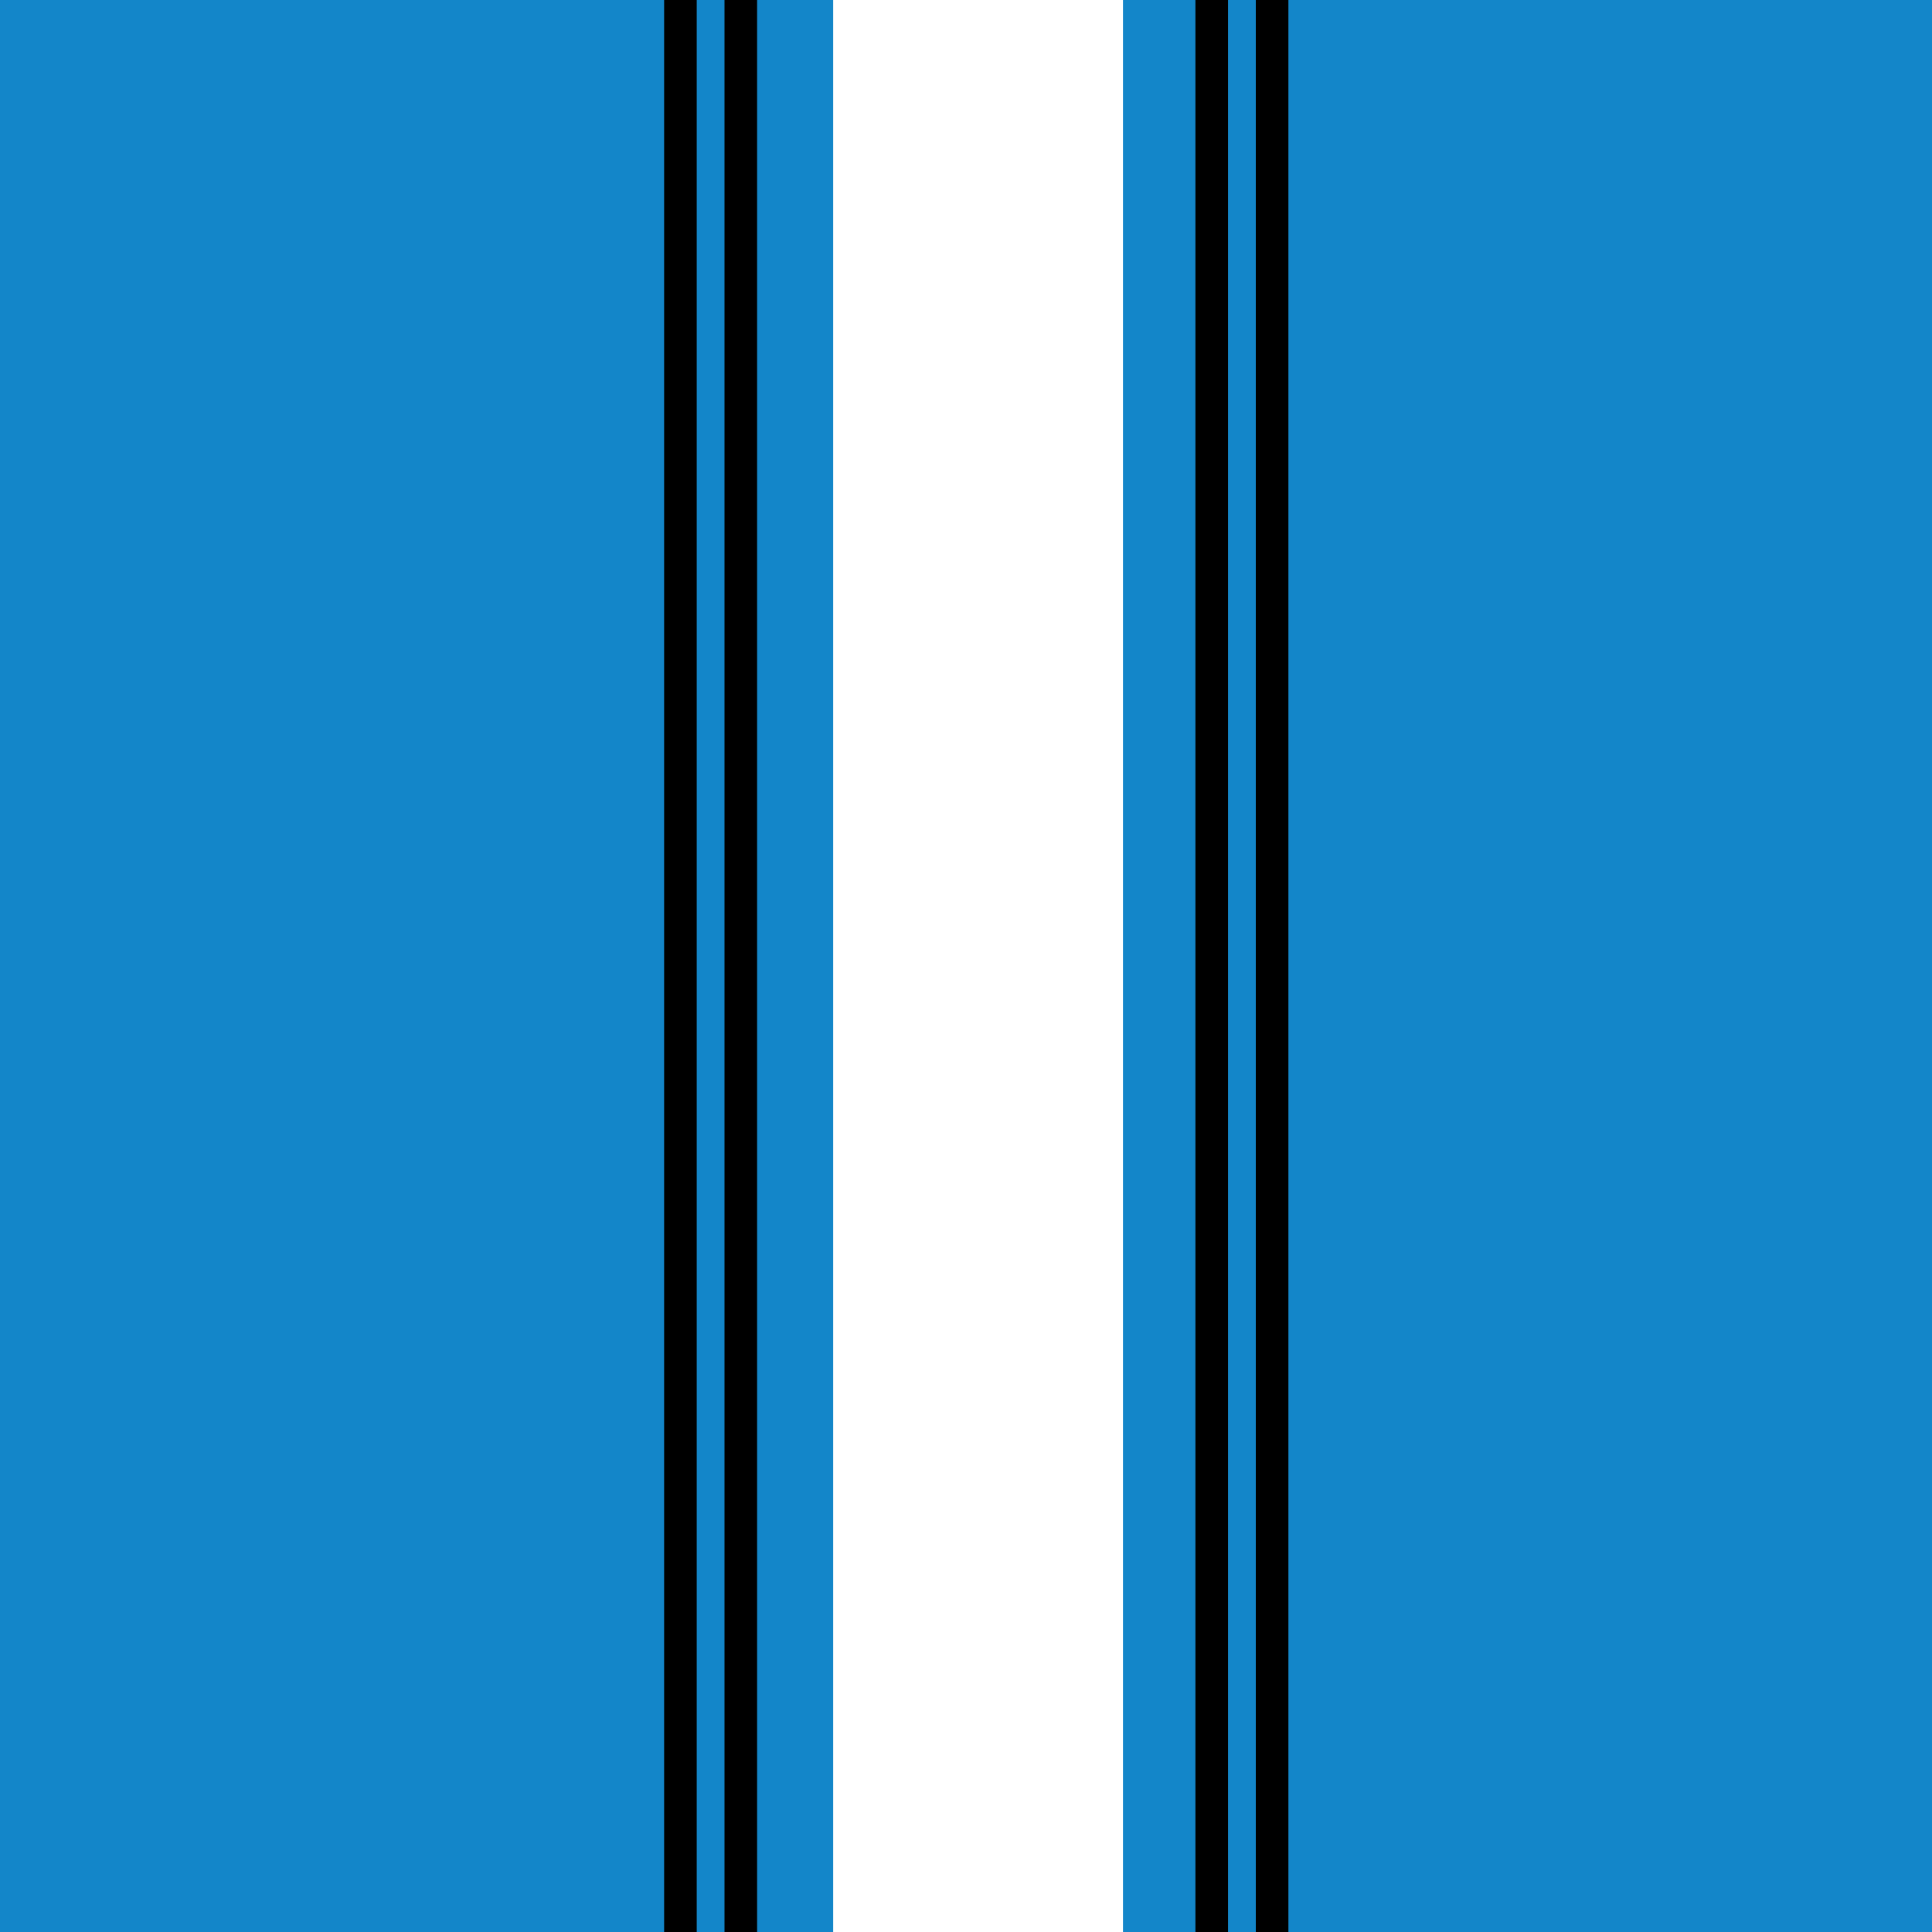 <?xml version="1.0" encoding="utf-8"?>
<!-- Generator: Adobe Illustrator 22.1.0, SVG Export Plug-In . SVG Version: 6.00 Build 0)  -->
<svg version="1.1" id="Layer_1" xmlns="http://www.w3.org/2000/svg" xmlns:xlink="http://www.w3.org/1999/xlink" x="0px" y="0px"
	 viewBox="0 0 160 160" style="enable-background:new 0 0 160 160;" xml:space="preserve">
<style type="text/css">
	.st0{display:none;}
	.st1{display:inline;}
	.st2{fill:#292E44;}
	.st3{fill:#1386C9;}
	.st4{fill:#FFFFFF;}
</style>
<g class="st0">
	<g class="st1">
		<rect x="24" y="-0.3" class="st2" width="111.7" height="22"/>
	</g>
</g>
<rect class="st3" width="160" height="160"/>
<rect x="69" class="st4" width="24" height="160"/>
<rect x="99" width="2.7" height="160"/>
<rect x="104" width="2.7" height="160"/>
<rect x="55" width="2.7" height="160"/>
<rect x="60" width="2.7" height="160"/>
</svg>
